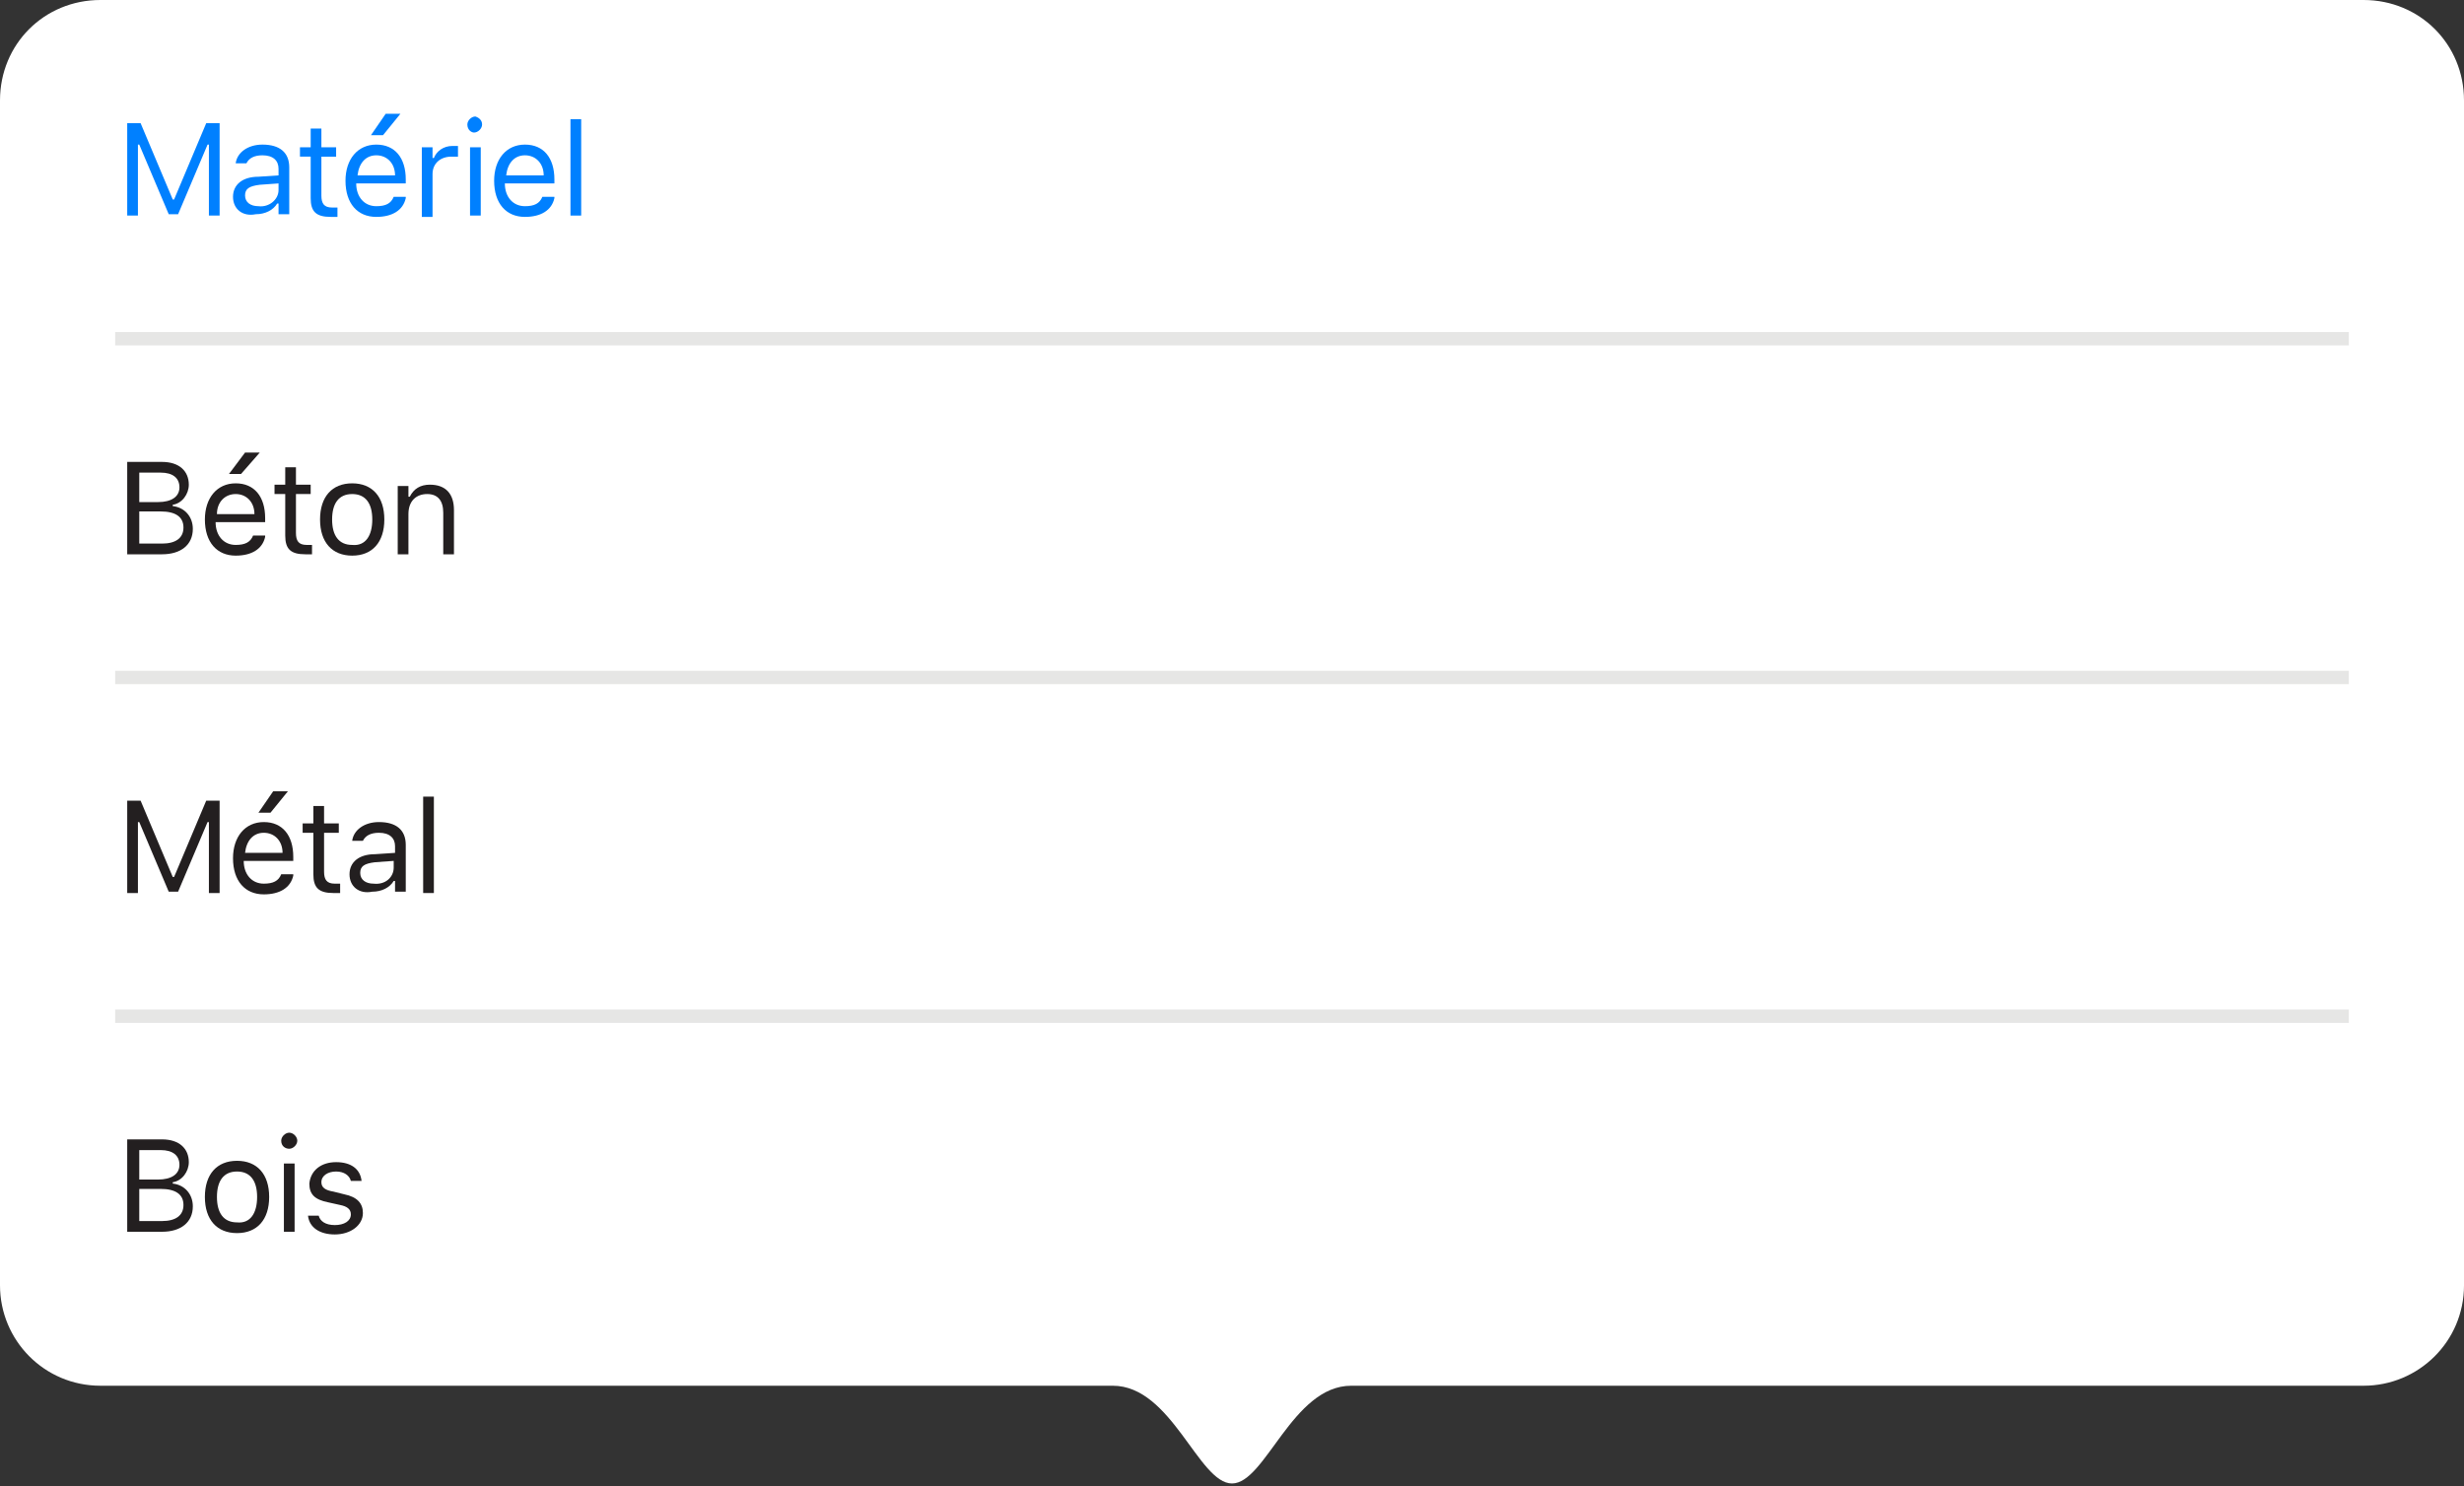 <?xml version="1.0" encoding="utf-8"?>
<!-- Generator: Adobe Illustrator 22.1.0, SVG Export Plug-In . SVG Version: 6.00 Build 0)  -->
<svg version="1.1" id="Layer_1" xmlns="http://www.w3.org/2000/svg" xmlns:xlink="http://www.w3.org/1999/xlink" x="0px" y="0px"
	 width="184px" height="111px" viewBox="0 0 184 111" enable-background="new 0 0 184 111" xml:space="preserve">
<rect x="0" y="0" width="184" height="111" fill="#333333" stroke="none"/>
<path fill="#FFFFFF" d="M176.5,0H7.5C3.3,0,0,3.3,0,7.5V96c0,4.1,3.3,7.5,7.5,7.5h75.6c4.4,0,6.4,7.3,8.9,7.3s4.5-7.3,8.9-7.3h75.6
	c4.1,0,7.5-3.3,7.5-7.5V7.5C184,3.3,180.7,0,176.5,0z"/>
<g>
	<path fill="#0080FF" d="M9.5,16.1V9.2h1l2.4,5.7h0.1l2.4-5.7h1v6.9h-0.8v-5.3h-0.1l-2.2,5.2h-0.7l-2.2-5.2h-0.1v5.3H9.5z"/>
	<path fill="#0080FF" d="M17.4,14.7c0-0.9,0.7-1.5,1.9-1.5l1.5-0.1v-0.5c0-0.6-0.4-1-1.2-1c-0.6,0-1,0.2-1.2,0.6h-0.8
		c0.1-0.8,0.9-1.4,2-1.4c1.3,0,2,0.6,2,1.7v3.5h-0.8v-0.8h-0.1c-0.3,0.5-0.9,0.8-1.6,0.8C18.1,16.2,17.4,15.6,17.4,14.7z M20.8,14.2
		v-0.5l-1.4,0.1c-0.8,0.1-1.1,0.3-1.1,0.8c0,0.5,0.4,0.8,1,0.8C20.1,15.5,20.8,14.9,20.8,14.2z"/>
	<path fill="#0080FF" d="M24,9.6V11h1.1v0.7H24v2.9c0,0.6,0.2,0.9,0.8,0.9c0.1,0,0.2,0,0.4,0v0.7c-0.2,0-0.3,0-0.5,0
		c-1.1,0-1.5-0.4-1.5-1.4v-3.1h-0.8V11h0.8V9.6H24z"/>
	<path fill="#0080FF" d="M30.3,14.8c-0.2,0.9-1,1.4-2.2,1.4c-1.4,0-2.3-1-2.3-2.7c0-1.6,0.9-2.7,2.3-2.7c1.4,0,2.2,1,2.2,2.6v0.3
		h-3.7v0c0,1,0.6,1.7,1.5,1.7c0.7,0,1.1-0.2,1.3-0.7H30.3z M26.7,13.1h2.8c0-0.9-0.6-1.5-1.4-1.5C27.3,11.6,26.8,12.2,26.7,13.1z
		 M28.8,8.5h1.1l-1.3,1.6h-0.9L28.8,8.5z"/>
	<path fill="#0080FF" d="M31.5,11h0.8v0.8h0.1c0.2-0.5,0.7-0.9,1.4-0.9c0.1,0,0.3,0,0.4,0v0.8c-0.1,0-0.4,0-0.5,0
		c-0.8,0-1.4,0.5-1.4,1.3v3.2h-0.8V11z"/>
	<path fill="#0080FF" d="M34.9,9.3c0-0.3,0.3-0.6,0.6-0.6C35.8,8.8,36,9,36,9.3s-0.3,0.6-0.6,0.6C35.2,9.9,34.9,9.7,34.9,9.3z
		 M35.1,11h0.8v5.1h-0.8V11z"/>
	<path fill="#0080FF" d="M41.4,14.8c-0.2,0.9-1,1.4-2.2,1.4c-1.4,0-2.3-1-2.3-2.7c0-1.6,0.9-2.7,2.3-2.7c1.4,0,2.2,1,2.2,2.6v0.3
		h-3.7v0c0,1,0.6,1.7,1.5,1.7c0.7,0,1.1-0.2,1.3-0.7H41.4z M37.8,13.1h2.8c0-0.9-0.6-1.5-1.4-1.5C38.4,11.6,37.9,12.2,37.8,13.1z"/>
	<path fill="#0080FF" d="M42.6,8.9h0.8v7.2h-0.8V8.9z"/>
	<path fill="#231F20" d="M9.5,41.4v-6.9h2.6c1.3,0,2,0.7,2,1.7c0,0.7-0.5,1.4-1.2,1.5v0.1c0.9,0.1,1.5,0.8,1.5,1.7
		c0,1.2-0.9,1.9-2.3,1.9H9.5z M10.4,37.5h1.4c1,0,1.6-0.4,1.6-1.1c0-0.7-0.5-1.1-1.4-1.1h-1.6V37.5z M12.1,40.6c1,0,1.6-0.4,1.6-1.2
		c0-0.8-0.6-1.2-1.7-1.2h-1.6v2.4H12.1z"/>
	<path fill="#231F20" d="M19.8,40.1c-0.2,0.9-1,1.4-2.2,1.4c-1.4,0-2.3-1-2.3-2.7c0-1.6,0.9-2.7,2.3-2.7c1.4,0,2.2,1,2.2,2.6v0.3
		h-3.7v0c0,1,0.6,1.7,1.5,1.7c0.7,0,1.1-0.2,1.3-0.7H19.8z M16.2,38.4H19c0-0.9-0.6-1.5-1.4-1.5C16.8,36.9,16.2,37.5,16.2,38.4z
		 M18.3,33.8h1.1L18,35.4h-0.9L18.3,33.8z"/>
	<path fill="#231F20" d="M22.1,34.9v1.3h1.1v0.7h-1.1v2.9c0,0.6,0.2,0.9,0.8,0.9c0.1,0,0.2,0,0.4,0v0.7c-0.2,0-0.3,0-0.5,0
		c-1.1,0-1.5-0.4-1.5-1.4v-3.1h-0.8v-0.7h0.8v-1.3H22.1z"/>
	<path fill="#231F20" d="M23.9,38.8c0-1.7,0.9-2.7,2.4-2.7c1.5,0,2.4,1,2.4,2.7c0,1.7-0.9,2.7-2.4,2.7
		C24.8,41.5,23.9,40.5,23.9,38.8z M27.8,38.8c0-1.2-0.5-1.9-1.5-1.9c-1,0-1.5,0.7-1.5,1.9c0,1.2,0.5,1.9,1.5,1.9
		C27.3,40.8,27.8,40,27.8,38.8z"/>
	<path fill="#231F20" d="M29.7,36.3h0.8v0.8h0.1c0.3-0.6,0.8-0.9,1.5-0.9c1.2,0,1.8,0.7,1.8,1.9v3.3h-0.8v-3.1
		c0-0.9-0.4-1.4-1.2-1.4c-0.8,0-1.4,0.5-1.4,1.5v3h-0.8V36.3z"/>
	<path fill="#231F20" d="M9.5,66.7v-6.9h1l2.4,5.7h0.1l2.4-5.7h1v6.9h-0.8v-5.3h-0.1l-2.2,5.2h-0.7l-2.2-5.2h-0.1v5.3H9.5z"/>
	<path fill="#231F20" d="M21.9,65.4c-0.2,0.9-1,1.4-2.2,1.4c-1.4,0-2.3-1-2.3-2.7c0-1.6,0.9-2.7,2.3-2.7c1.4,0,2.2,1,2.2,2.6v0.3
		h-3.7v0c0,1,0.6,1.7,1.5,1.7c0.7,0,1.1-0.2,1.3-0.7H21.9z M18.3,63.7h2.8c0-0.9-0.6-1.5-1.4-1.5C18.9,62.2,18.4,62.8,18.3,63.7z
		 M20.4,59.1h1.1l-1.3,1.6h-0.9L20.4,59.1z"/>
	<path fill="#231F20" d="M24.2,60.2v1.3h1.1v0.7h-1.1v2.9c0,0.6,0.2,0.9,0.8,0.9c0.1,0,0.2,0,0.4,0v0.7c-0.2,0-0.3,0-0.5,0
		c-1.1,0-1.5-0.4-1.5-1.4v-3.1h-0.8v-0.7h0.8v-1.3H24.2z"/>
	<path fill="#231F20" d="M26.1,65.3c0-0.9,0.7-1.5,1.9-1.5l1.5-0.1v-0.5c0-0.6-0.4-1-1.2-1c-0.6,0-1,0.2-1.2,0.6h-0.8
		c0.1-0.8,0.9-1.4,2-1.4c1.3,0,2,0.6,2,1.7v3.5h-0.8v-0.8h-0.1c-0.3,0.5-0.9,0.8-1.6,0.8C26.8,66.8,26.1,66.2,26.1,65.3z M29.4,64.8
		v-0.5L28,64.4c-0.8,0.1-1.1,0.3-1.1,0.8c0,0.5,0.4,0.8,1,0.8C28.8,66.1,29.4,65.5,29.4,64.8z"/>
	<path fill="#231F20" d="M31.6,59.5h0.8v7.2h-0.8V59.5z"/>
	<path fill="#231F20" d="M9.5,92v-6.9h2.6c1.3,0,2,0.7,2,1.7c0,0.7-0.5,1.4-1.2,1.5v0.1c0.9,0.1,1.5,0.8,1.5,1.7
		c0,1.2-0.9,1.9-2.3,1.9H9.5z M10.4,88.1h1.4c1,0,1.6-0.4,1.6-1.1c0-0.7-0.5-1.1-1.4-1.1h-1.6V88.1z M12.1,91.2c1,0,1.6-0.4,1.6-1.2
		c0-0.8-0.6-1.2-1.7-1.2h-1.6v2.4H12.1z"/>
	<path fill="#231F20" d="M15.3,89.4c0-1.7,0.9-2.7,2.4-2.7c1.5,0,2.4,1,2.4,2.7c0,1.7-0.9,2.7-2.4,2.7
		C16.2,92.1,15.3,91.1,15.3,89.4z M19.2,89.4c0-1.2-0.5-1.9-1.5-1.9c-1,0-1.5,0.7-1.5,1.9c0,1.2,0.5,1.9,1.5,1.9
		C18.7,91.4,19.2,90.6,19.2,89.4z"/>
	<path fill="#231F20" d="M21,85.2c0-0.3,0.3-0.6,0.6-0.6s0.6,0.3,0.6,0.6c0,0.3-0.3,0.6-0.6,0.6S21,85.6,21,85.2z M21.1,86.9H22V92
		h-0.8V86.9z"/>
	<path fill="#231F20" d="M25.1,86.8c1.1,0,1.8,0.5,1.9,1.4h-0.8c-0.1-0.4-0.5-0.7-1.1-0.7c-0.6,0-1.1,0.3-1.1,0.8
		c0,0.4,0.3,0.6,0.9,0.7l0.8,0.2c1,0.2,1.4,0.7,1.4,1.4c0,0.9-0.9,1.6-2.1,1.6c-1.1,0-1.9-0.5-2-1.4h0.8c0.1,0.4,0.5,0.7,1.2,0.7
		c0.7,0,1.2-0.3,1.2-0.8c0-0.4-0.3-0.6-0.8-0.7l-0.9-0.2c-1-0.2-1.4-0.6-1.4-1.4C23.2,87.4,24,86.8,25.1,86.8z"/>
</g>
<line fill="none" stroke="#E6E6E5" stroke-miterlimit="10" x1="8.6" y1="25.3" x2="175.4" y2="25.3"/>
<line fill="none" stroke="#E6E6E5" stroke-miterlimit="10" x1="8.6" y1="50.6" x2="175.4" y2="50.6"/>
<line fill="none" stroke="#E6E6E5" stroke-miterlimit="10" x1="8.6" y1="75.9" x2="175.4" y2="75.9"/>
</svg>
